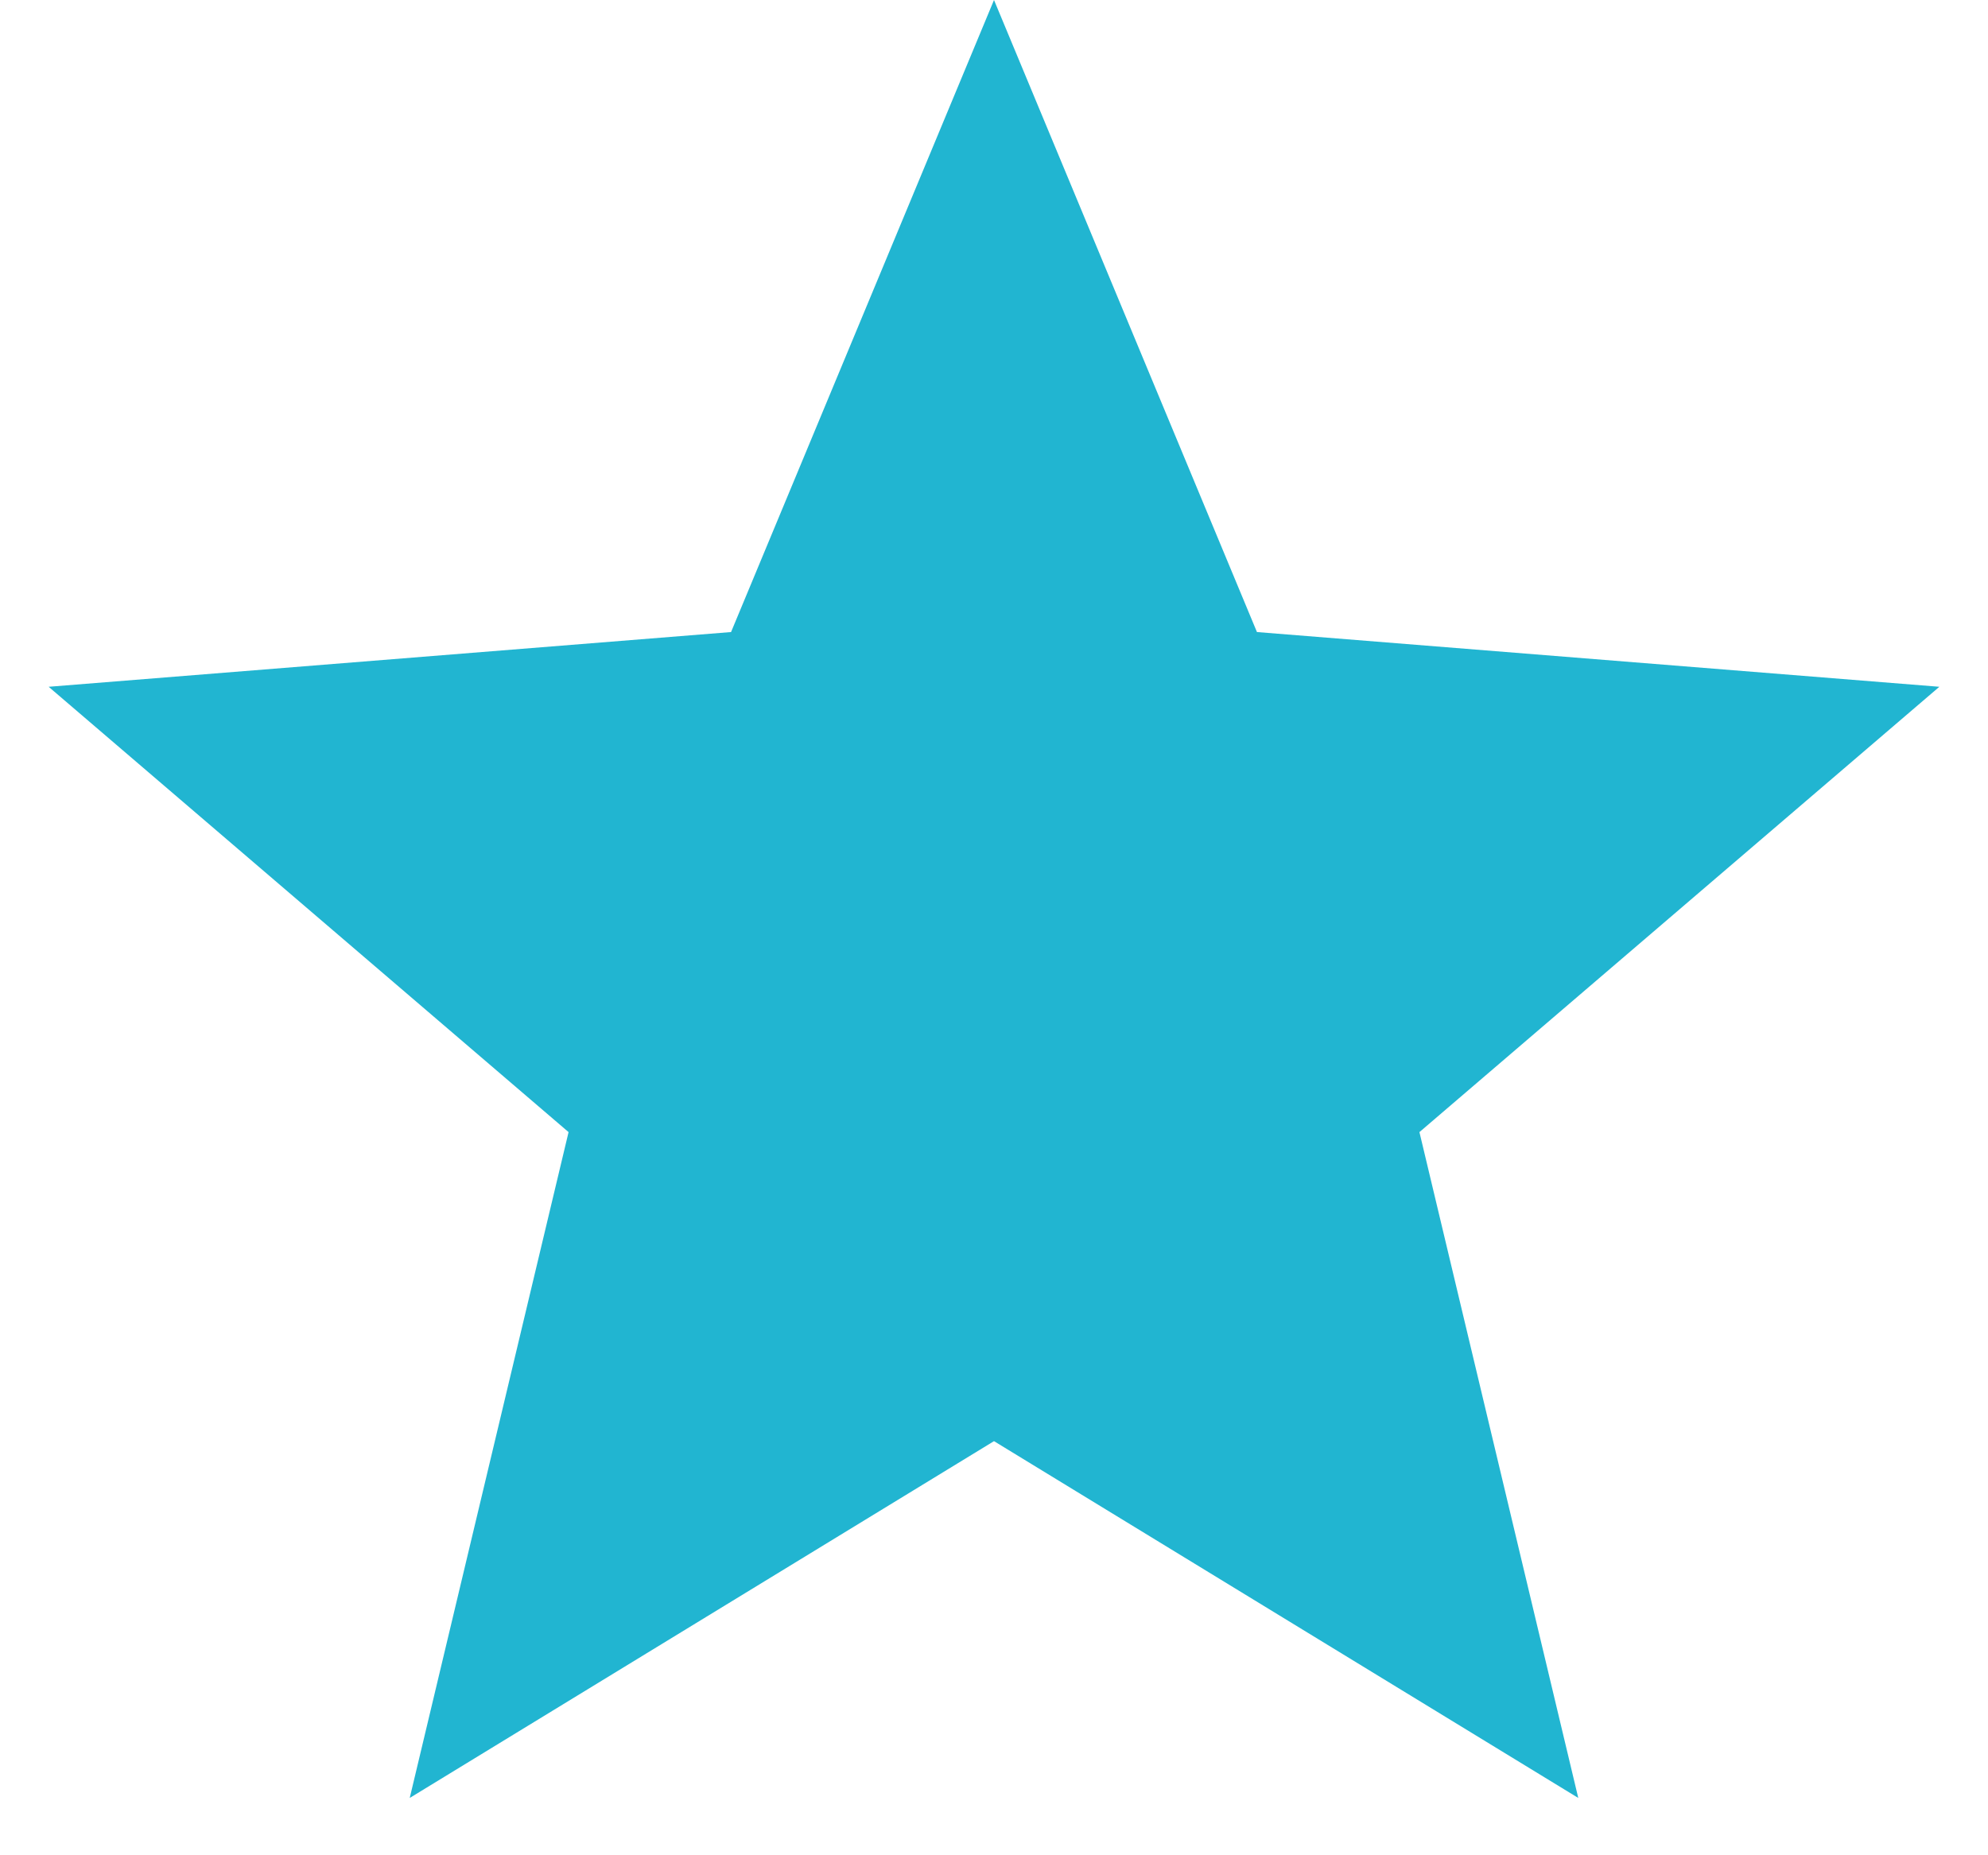 <?xml version="1.0" encoding="utf-8"?>
<svg xmlns="http://www.w3.org/2000/svg" fill="none" height="100%" overflow="visible" preserveAspectRatio="none" style="display: block;" viewBox="0 0 30 28" width="100%">
<path d="M15 0L18.968 9.539L29.266 10.365L21.42 17.086L23.817 27.135L15 21.75L6.183 27.135L8.58 17.086L0.734 10.365L11.032 9.539L15 0Z" fill="#21B5D1" id="Star 4"/>
</svg>